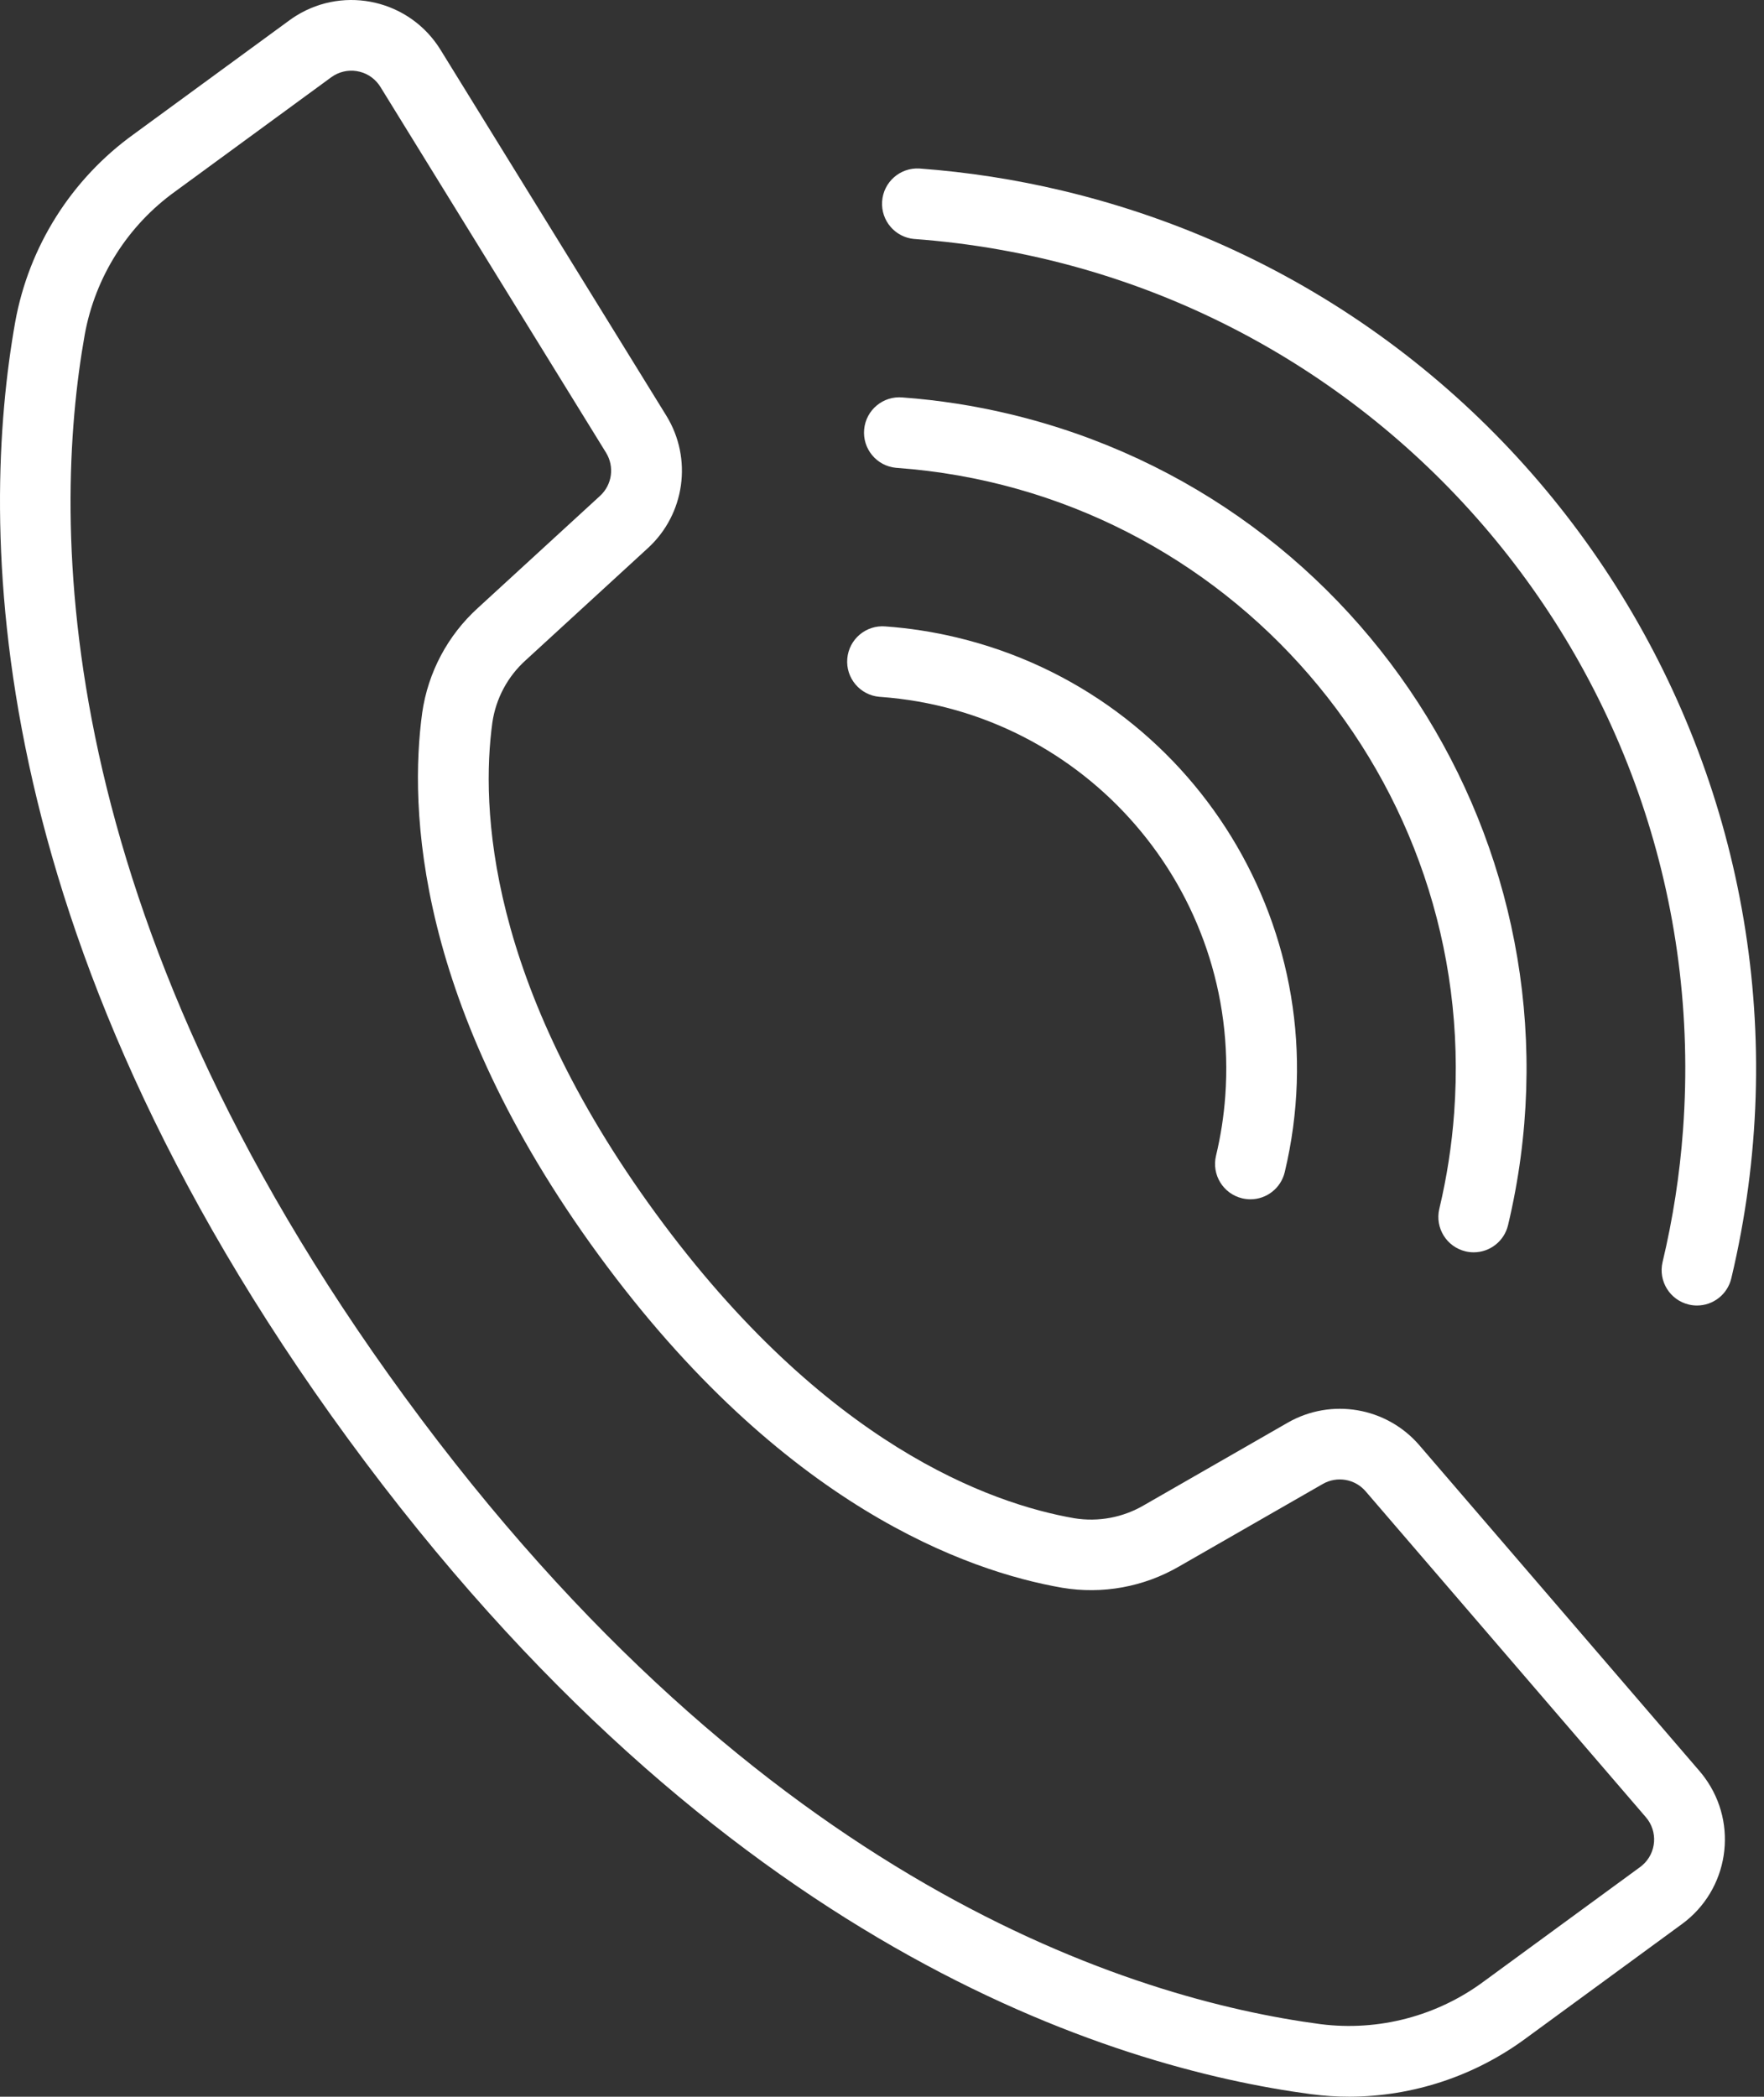 <?xml version="1.0" encoding="UTF-8"?>
<svg id="Livello_1" data-name="Livello 1" xmlns="http://www.w3.org/2000/svg" viewBox="0 0 1009.9 1200">
  <rect x="0" y="0" width="1009.9" height="1200" fill="#333333" stroke="none"/>
  <defs>
    <style>
      .cls-1 {
        fill: #fff;
        stroke-width: 0px;
      }
    </style>
  </defs>
  <path class="cls-1" d="m750.77,1198.57c7.24.95,14.53,1.43,21.83,1.43,36.42-.12,71.84-11.87,101.12-33.53l89.23-65.29c26.73-19.55,32.55-57.07,13-83.81-.93-1.27-1.91-2.51-2.94-3.71l-160.44-186.53c-18.78-21.78-50.37-27.2-75.33-12.9l-82.36,47.27c-11.99,7.02-26.05,9.65-39.77,7.44-47.92-8.3-142.76-42.01-239.59-174.34-96.83-132.33-100.23-232.93-93.63-281.12,2.02-13.75,8.78-26.36,19.12-35.65l69.99-64.2c21.17-19.46,25.57-51.2,10.5-75.69L252.19,28.48C234.79.29,197.84-8.45,169.66,8.95c-1.34.83-2.65,1.71-3.92,2.64l-89.24,65.27c-35.65,25.68-59.95,64.17-67.79,107.4-20.22,113.87-22.35,348.3,190.56,639.22,212.91,290.92,436.82,359.85,551.5,375.1ZM48.54,191.36c6.04-32.96,24.63-62.3,51.85-81.84l89.23-65.29c8.71-6.37,20.93-4.48,27.3,4.22.3.41.59.84.86,1.28l129.2,209.39c4.9,7.98,3.47,18.31-3.42,24.65l-69.99,64.2c-17.28,15.68-28.54,36.89-31.86,59.98-7.4,54.23-4.13,166.67,101.12,310.47,105.24,143.8,211.35,180.96,265.28,190.29,23.01,3.85,46.63-.44,66.82-12.13l82.38-47.27c8.12-4.66,18.4-2.9,24.51,4.19l160.44,186.53c7.04,8.16,6.13,20.48-2.02,27.52-.4.35-.81.67-1.24.99l-89.24,65.29c-26.87,20.02-60.46,28.85-93.7,24.65-108.22-14.35-320.23-80.02-524.21-358.82C27.84,520.85,29.39,298.85,48.54,191.36Z"/>
  <path class="cls-1" d="m523.38,136.77c262.38,19.29,459.44,247.64,440.15,510.02-1.87,25.46-5.79,50.73-11.71,75.57-2.53,10.86,4.21,21.71,15.06,24.27,1.52.37,3.08.55,4.65.55,9.38-.01,17.51-6.47,19.66-15.6,66.13-277.65-105.35-556.34-383-622.47-26.86-6.4-54.18-10.63-81.71-12.66-11.15-.71-20.76,7.75-21.47,18.9-.7,10.95,7.46,20.45,18.38,21.43Z"/>
  <path class="cls-1" d="m513.7,267.8c189.98,13.91,332.72,179.2,318.81,369.18-1.36,18.51-4.2,36.88-8.51,54.93-2.53,10.85,4.19,21.7,15.03,24.27,1.53.37,3.1.55,4.68.55,9.37-.01,17.5-6.45,19.66-15.57,49.35-207.03-78.47-414.87-285.5-464.22-20.08-4.79-40.52-7.95-61.11-9.47-11.12-1.04-20.98,7.13-22.02,18.25-1.04,11.12,7.13,20.98,18.25,22.02.24.02.48.04.72.05Z"/>
  <path class="cls-1" d="m504.09,398.85c117.58,8.56,205.96,110.83,197.39,228.41-.84,11.52-2.61,22.94-5.3,34.17-2.61,10.86,4.08,21.78,14.94,24.39h0c1.55.37,3.15.56,4.75.57,9.34,0,17.46-6.42,19.64-15.5,32.65-136.38-51.43-273.4-187.8-306.06-13.38-3.2-27.01-5.32-40.73-6.31-11.13-.97-20.93,7.27-21.9,18.39-.97,11.13,7.27,20.93,18.39,21.9.21.02.41.03.62.04Z"/>
</svg>